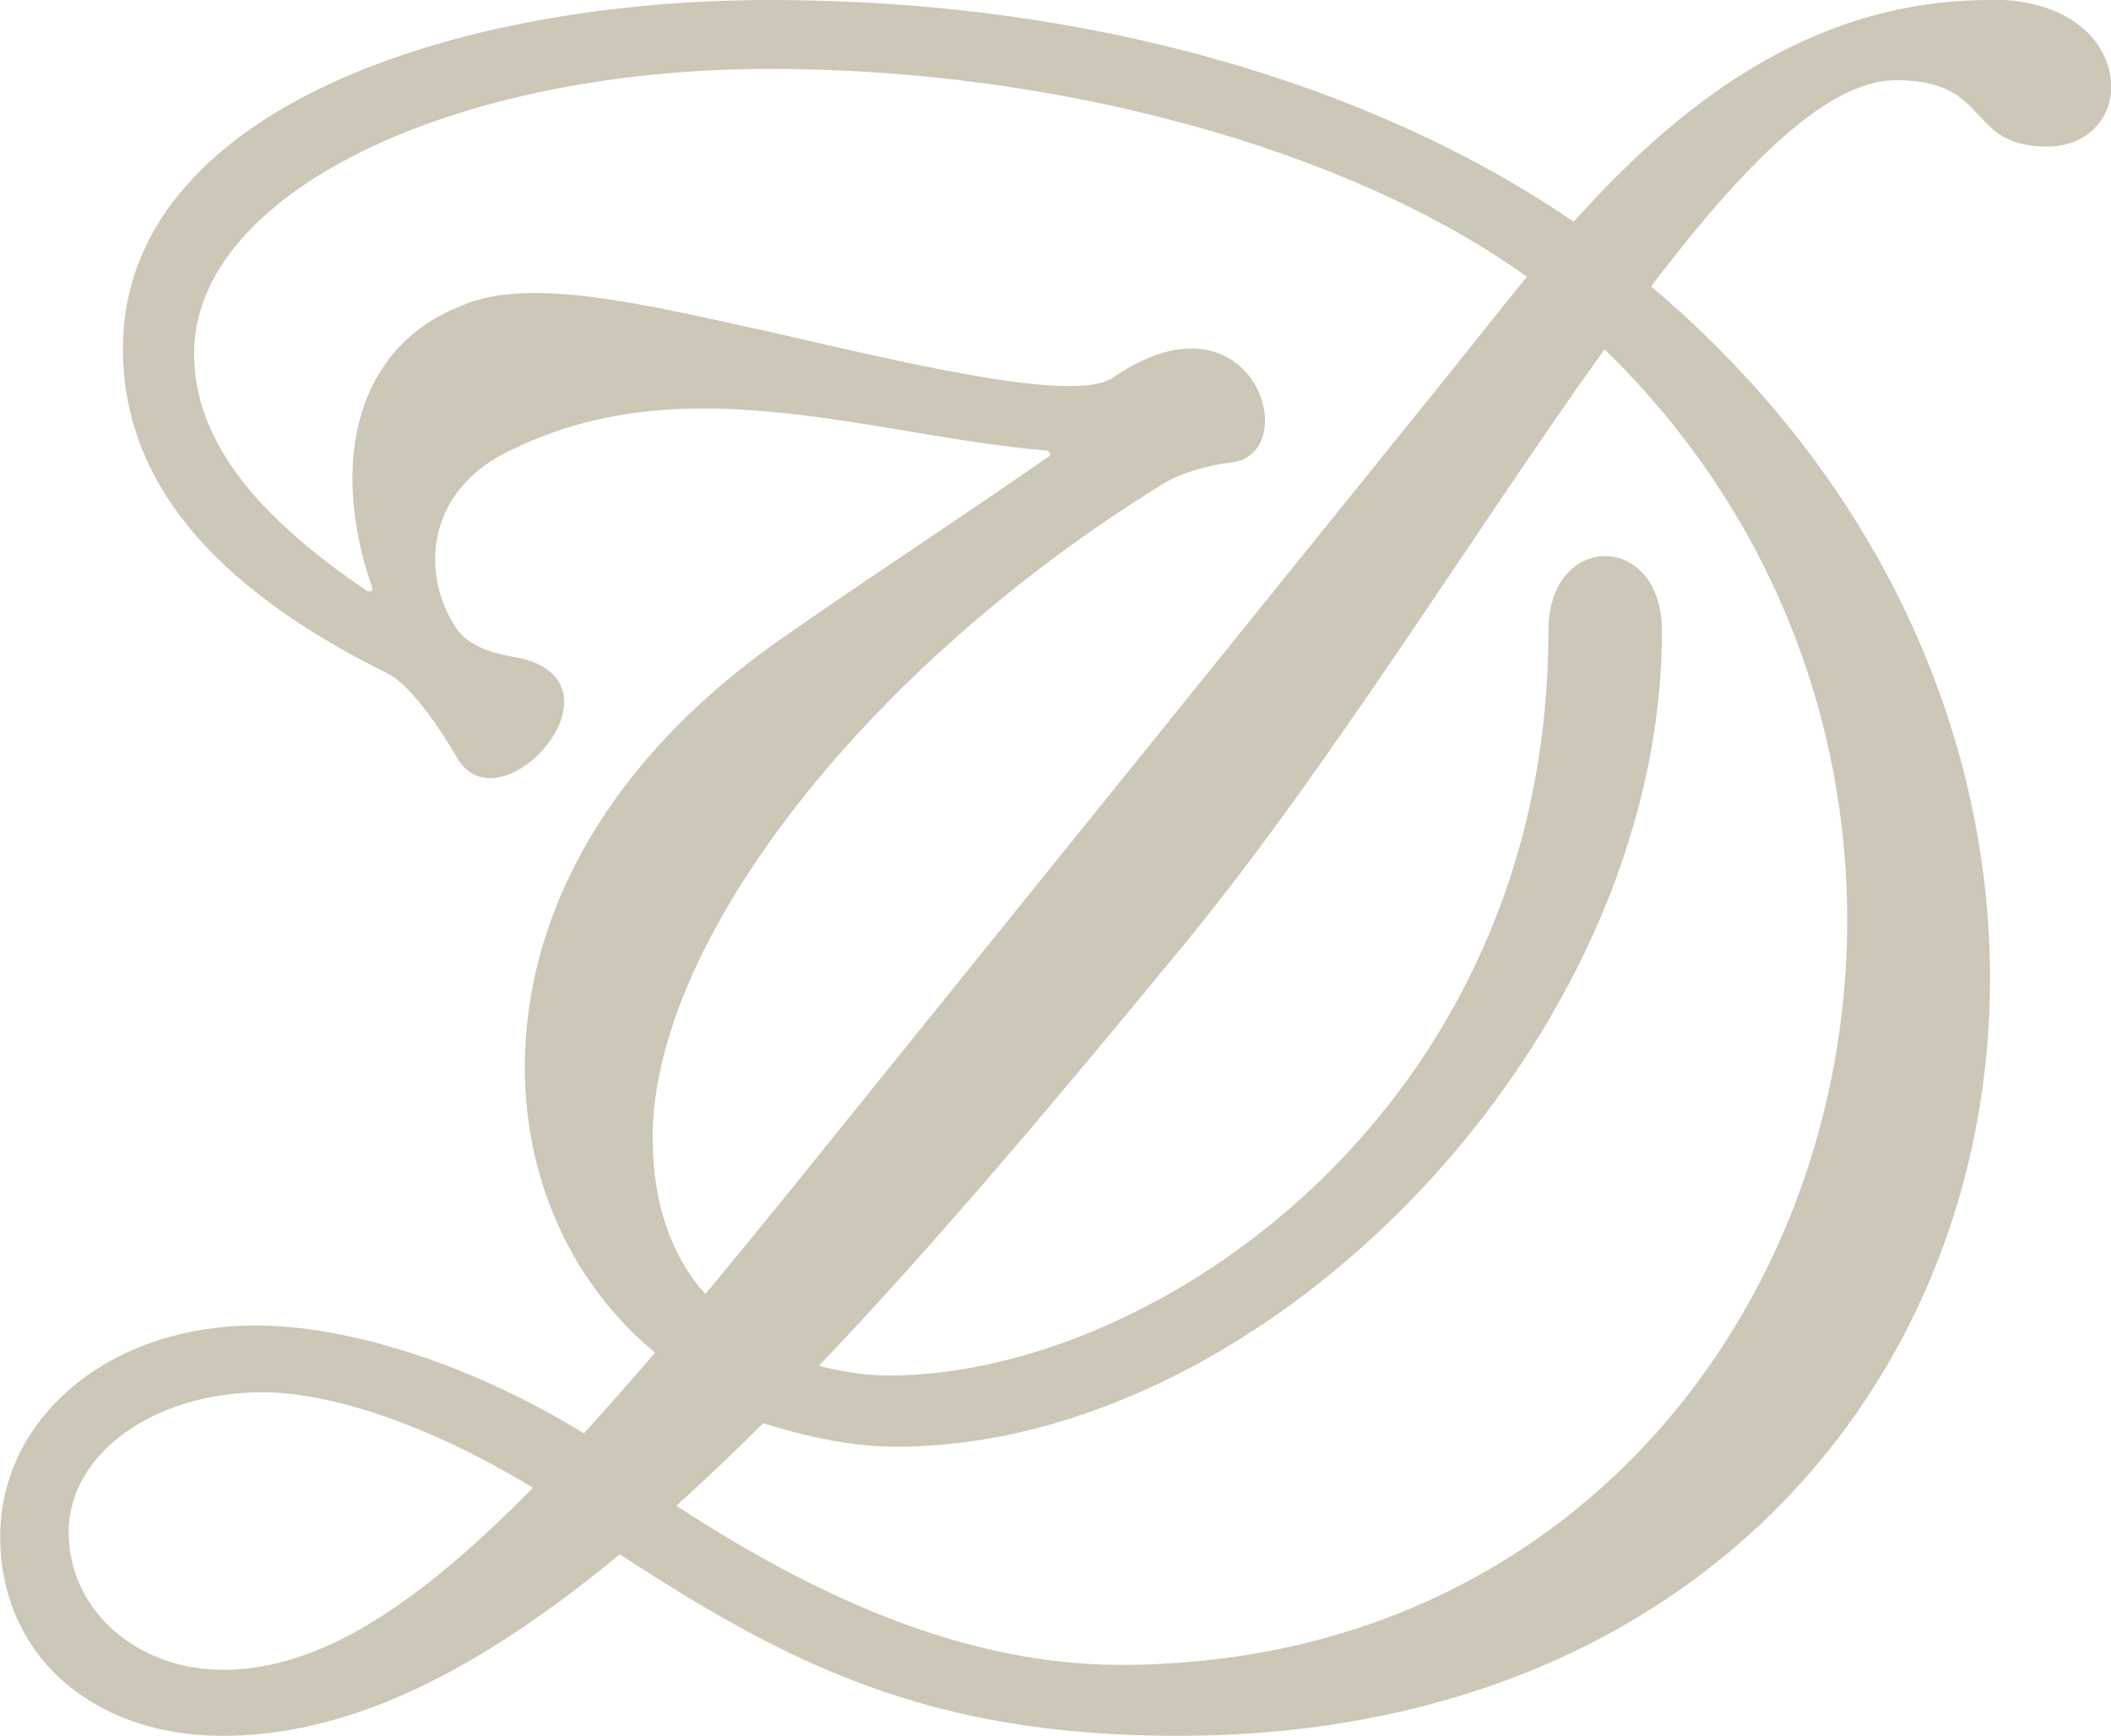 <svg width="107" height="88" viewBox="0 0 107 88" fill="none" xmlns="http://www.w3.org/2000/svg">
<g clip-path="url(#clip0_465_399)">
<path d="M100.886 -0C91.674 -0 85.01 5.402 79.764 11.239C69.641 4.309 55.298 -0 39.062 -0C22.826 -0 6.23 5.646 6.23 17.67C6.23 24.282 10.662 29.694 19.653 34.141C20.615 34.618 21.927 36.306 23.133 38.343C25.291 42.312 32.356 34.374 26.01 33.292C24.571 33.048 23.609 32.57 23.133 31.848C21.335 29.206 21.451 24.759 26.126 22.711C34.873 18.508 44.34 22.106 52.971 22.828C53.215 22.828 53.331 23.072 53.088 23.188C48.772 26.192 44.34 29.078 40.025 32.082C30.198 38.81 26.602 46.993 26.602 54.082C26.602 59.951 29.067 65.14 33.202 68.568C31.954 70.022 30.748 71.38 29.596 72.654C24.011 69.226 17.781 67.188 12.947 67.188C5.522 67.188 0.011 71.879 0.011 77.886C0.011 83.893 4.686 87.989 11.276 87.989C17.865 87.989 24.36 84.604 31.415 78.788C39.919 84.328 47.016 87.989 59.688 87.989C102.251 87.989 114.521 40.551 83.688 14.518C88.395 8.331 92.626 4.064 96.106 4.064C101.013 4.064 99.585 7.429 103.774 7.429C105.815 7.429 107.011 5.985 107.011 4.425C107.011 2.26 105.096 -0.021 100.897 -0.021L100.886 -0ZM33.075 57.711C33.075 47.608 44.097 33.663 58.958 24.526C59.677 24.048 61.232 23.56 62.438 23.443C66.151 22.966 63.517 14.306 56.451 19.113C54.653 20.44 46.868 18.636 39.073 16.831C32.959 15.505 26.856 13.945 23.376 15.505C18.108 17.553 16.67 23.316 18.828 29.694C18.944 29.938 18.828 30.055 18.584 29.938C12.714 25.969 9.837 22.127 9.837 17.914C9.837 9.859 22.773 3.491 39.073 3.491C53.5 3.491 68.34 7.514 77.394 14.03C75.892 15.855 74.517 17.638 73.216 19.241L43.145 56.512C40.501 59.802 38.047 62.837 35.751 65.597C34.091 63.739 33.086 61.129 33.086 57.711H33.075ZM11.265 84.636C6.949 84.636 3.48 81.632 3.48 77.663C3.48 73.694 7.796 70.574 13.306 70.574C17.019 70.574 22.139 72.442 27.015 75.413C21.102 81.42 16.183 84.646 11.276 84.646L11.265 84.636ZM56.8 84.391C49.185 84.391 41.759 81.208 34.281 76.326C35.73 75.02 37.19 73.63 38.681 72.144C40.839 72.813 43.134 73.333 45.419 73.333C64.236 73.333 84.238 52.776 84.238 31.976C84.238 26.924 78.484 26.924 78.484 31.976C78.484 56.141 58.598 69.725 45.049 69.725C43.864 69.725 42.669 69.523 41.505 69.237C47.334 63.124 53.5 55.812 60.143 47.725C67.483 38.746 74.792 26.818 81.329 17.702C105.752 41.506 91.864 84.391 56.779 84.391H56.8Z" fill="#CCC7B6"/>
</g>
<defs>
<clipPath id="clip0_465_399">
<rect width="107" height="88" fill="white"/>
</clipPath>
</defs>
</svg>
